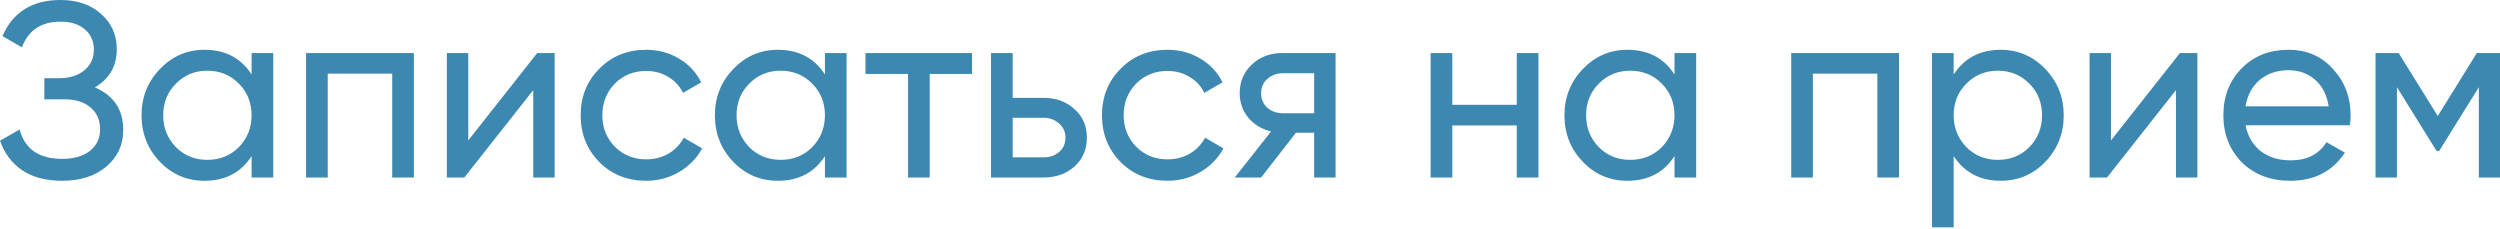 <?xml version="1.0" encoding="UTF-8"?> <svg xmlns="http://www.w3.org/2000/svg" width="764" height="70" viewBox="0 0 764 70" fill="none"> <path d="M28.99 26.707C34.773 29.193 37.664 33.53 37.664 39.718C37.664 44.284 35.94 48.012 32.49 50.904C29.092 53.795 24.577 55.241 18.946 55.241C13.975 55.241 9.892 54.15 6.696 51.969C3.551 49.788 1.319 46.795 1.5784e-05 42.99L6.011 39.566C7.584 45.552 11.895 48.545 18.946 48.545C22.599 48.545 25.439 47.733 27.468 46.11C29.548 44.487 30.588 42.28 30.588 39.49C30.588 36.7 29.624 34.493 27.697 32.87C25.769 31.196 23.131 30.359 19.783 30.359H13.544V23.892H18.033C21.229 23.892 23.791 23.105 25.718 21.533C27.697 19.91 28.686 17.805 28.686 15.217C28.686 12.63 27.773 10.551 25.947 8.978C24.12 7.406 21.635 6.619 18.49 6.619C12.605 6.619 8.674 9.232 6.696 14.457L0.761 11.033C3.957 3.677 9.866 -0.001 18.49 -0.001C23.613 -0.001 27.747 1.42 30.892 4.261C34.088 7.05 35.686 10.652 35.686 15.065C35.686 20.189 33.454 24.069 28.99 26.707ZM76.885 22.75V16.207H83.505V54.251H76.885V47.708C73.639 52.73 68.845 55.241 62.504 55.241C57.127 55.241 52.587 53.313 48.884 49.458C45.13 45.552 43.253 40.809 43.253 35.229C43.253 29.7 45.13 24.982 48.884 21.076C52.638 17.17 57.178 15.217 62.504 15.217C68.845 15.217 73.639 17.728 76.885 22.75ZM63.341 48.849C67.196 48.849 70.417 47.556 73.004 44.968C75.591 42.28 76.885 39.033 76.885 35.229C76.885 31.374 75.591 28.153 73.004 25.566C70.417 22.928 67.196 21.609 63.341 21.609C59.537 21.609 56.341 22.928 53.754 25.566C51.167 28.153 49.873 31.374 49.873 35.229C49.873 39.033 51.167 42.28 53.754 44.968C56.341 47.556 59.537 48.849 63.341 48.849ZM93.534 16.207H126.481V54.251H119.861V22.522H100.154V54.251H93.534V16.207ZM143.102 42.914L164.178 16.207H169.505V54.251H162.961V27.544L141.884 54.251H136.558V16.207H143.102V42.914ZM197.462 55.241C191.73 55.241 186.962 53.338 183.157 49.534C179.353 45.679 177.451 40.91 177.451 35.229C177.451 29.548 179.353 24.805 183.157 21C186.962 17.145 191.73 15.217 197.462 15.217C201.216 15.217 204.589 16.131 207.582 17.957C210.575 19.732 212.807 22.142 214.278 25.185L208.724 28.381C207.76 26.352 206.263 24.729 204.234 23.511C202.256 22.294 199.999 21.685 197.462 21.685C193.658 21.685 190.462 22.979 187.875 25.566C185.339 28.203 184.07 31.424 184.07 35.229C184.07 38.983 185.339 42.178 187.875 44.816C190.462 47.403 193.658 48.697 197.462 48.697C199.999 48.697 202.281 48.114 204.31 46.947C206.339 45.729 207.887 44.106 208.952 42.077L214.582 45.349C212.908 48.392 210.55 50.802 207.506 52.578C204.462 54.353 201.115 55.241 197.462 55.241ZM252.099 22.75V16.207H258.719V54.251H252.099V47.708C248.853 52.73 244.059 55.241 237.718 55.241C232.341 55.241 227.801 53.313 224.098 49.458C220.345 45.552 218.468 40.809 218.468 35.229C218.468 29.7 220.345 24.982 224.098 21.076C227.852 17.17 232.392 15.217 237.718 15.217C244.059 15.217 248.853 17.728 252.099 22.75ZM238.555 48.849C242.411 48.849 245.632 47.556 248.219 44.968C250.806 42.28 252.099 39.033 252.099 35.229C252.099 31.374 250.806 28.153 248.219 25.566C245.632 22.928 242.411 21.609 238.555 21.609C234.751 21.609 231.555 22.928 228.968 25.566C226.381 28.153 225.088 31.374 225.088 35.229C225.088 39.033 226.381 42.28 228.968 44.968C231.555 47.556 234.751 48.849 238.555 48.849ZM264.488 16.207H297.054V22.598H284.119V54.251H277.499V22.598H264.488V16.207ZM309.475 29.903H318.91C322.715 29.903 325.86 31.044 328.345 33.327C330.882 35.559 332.15 38.475 332.15 42.077C332.15 45.679 330.882 48.621 328.345 50.904C325.809 53.136 322.664 54.251 318.91 54.251H302.855V16.207H309.475V29.903ZM309.475 48.088H318.91C320.838 48.088 322.436 47.53 323.704 46.414C324.972 45.298 325.606 43.852 325.606 42.077C325.606 40.302 324.947 38.856 323.628 37.74C322.36 36.573 320.787 35.99 318.91 35.99H309.475V48.088ZM356.775 55.241C351.043 55.241 346.275 53.338 342.47 49.534C338.666 45.679 336.763 40.91 336.763 35.229C336.763 29.548 338.666 24.805 342.47 21C346.275 17.145 351.043 15.217 356.775 15.217C360.529 15.217 363.902 16.131 366.895 17.957C369.888 19.732 372.12 22.142 373.591 25.185L368.036 28.381C367.072 26.352 365.576 24.729 363.547 23.511C361.569 22.294 359.311 21.685 356.775 21.685C352.971 21.685 349.775 22.979 347.188 25.566C344.651 28.203 343.383 31.424 343.383 35.229C343.383 38.983 344.651 42.178 347.188 44.816C349.775 47.403 352.971 48.697 356.775 48.697C359.311 48.697 361.594 48.114 363.623 46.947C365.652 45.729 367.199 44.106 368.265 42.077L373.895 45.349C372.221 48.392 369.862 50.802 366.819 52.578C363.775 54.353 360.427 55.241 356.775 55.241ZM391.939 16.207H408.146V54.251H401.602V40.555H396.047L385.395 54.251H377.329L388.438 40.175C385.547 39.465 383.214 38.044 381.438 35.914C379.713 33.783 378.851 31.298 378.851 28.457C378.851 24.957 380.094 22.04 382.579 19.707C385.065 17.373 388.185 16.207 391.939 16.207ZM392.167 34.62H401.602V22.37H392.167C390.239 22.37 388.616 22.953 387.297 24.12C386.029 25.236 385.395 26.707 385.395 28.533C385.395 30.309 386.029 31.78 387.297 32.946C388.616 34.062 390.239 34.62 392.167 34.62ZM463.528 32.033V16.207H470.148V54.251H463.528V38.349H443.821V54.251H437.201V16.207H443.821V32.033H463.528ZM511.726 22.75V16.207H518.345V54.251H511.726V47.708C508.479 52.73 503.686 55.241 497.345 55.241C491.968 55.241 487.428 53.313 483.725 49.458C479.971 45.552 478.094 40.809 478.094 35.229C478.094 29.7 479.971 24.982 483.725 21.076C487.478 17.17 492.018 15.217 497.345 15.217C503.686 15.217 508.479 17.728 511.726 22.75ZM498.182 48.849C502.037 48.849 505.258 47.556 507.845 44.968C510.432 42.28 511.726 39.033 511.726 35.229C511.726 31.374 510.432 28.153 507.845 25.566C505.258 22.928 502.037 21.609 498.182 21.609C494.377 21.609 491.181 22.928 488.594 25.566C486.007 28.153 484.714 31.374 484.714 35.229C484.714 39.033 486.007 42.28 488.594 44.968C491.181 47.556 494.377 48.849 498.182 48.849ZM547.397 16.207H580.344V54.251H573.724V22.522H554.017V54.251H547.397V16.207ZM611.422 15.217C616.748 15.217 621.288 17.17 625.042 21.076C628.795 24.982 630.672 29.7 630.672 35.229C630.672 40.809 628.795 45.552 625.042 49.458C621.339 53.313 616.799 55.241 611.422 55.241C605.131 55.241 600.338 52.73 597.041 47.708V69.469H590.421V16.207H597.041V22.75C600.338 17.728 605.131 15.217 611.422 15.217ZM610.585 48.849C614.389 48.849 617.585 47.556 620.172 44.968C622.759 42.28 624.052 39.033 624.052 35.229C624.052 31.374 622.759 28.153 620.172 25.566C617.585 22.928 614.389 21.609 610.585 21.609C606.729 21.609 603.508 22.928 600.921 25.566C598.334 28.153 597.041 31.374 597.041 35.229C597.041 39.033 598.334 42.28 600.921 44.968C603.508 47.556 606.729 48.849 610.585 48.849ZM645.115 42.914L666.192 16.207H671.518V54.251H664.974V27.544L643.898 54.251H638.571V16.207H645.115V42.914ZM718.118 38.273H686.236C686.896 41.621 688.443 44.258 690.878 46.186C693.312 48.063 696.356 49.001 700.008 49.001C705.03 49.001 708.683 47.15 710.965 43.447L716.596 46.642C712.842 52.375 707.262 55.241 699.856 55.241C693.87 55.241 688.95 53.364 685.095 49.61C681.341 45.755 679.464 40.961 679.464 35.229C679.464 29.446 681.316 24.678 685.019 20.924C688.722 17.12 693.515 15.217 699.4 15.217C704.98 15.217 709.52 17.196 713.02 21.152C716.571 25.008 718.346 29.725 718.346 35.305C718.346 36.269 718.27 37.258 718.118 38.273ZM699.4 21.457C695.9 21.457 692.957 22.446 690.573 24.424C688.24 26.403 686.794 29.091 686.236 32.49H711.65C711.092 28.99 709.697 26.276 707.465 24.348C705.233 22.421 702.545 21.457 699.4 21.457ZM756.924 16.207H764V54.251H757.533V26.631L745.434 46.11H744.598L732.499 26.631V54.251H725.956V16.207H733.032L744.978 35.457L756.924 16.207Z" fill="#3C88B1"></path> </svg> 